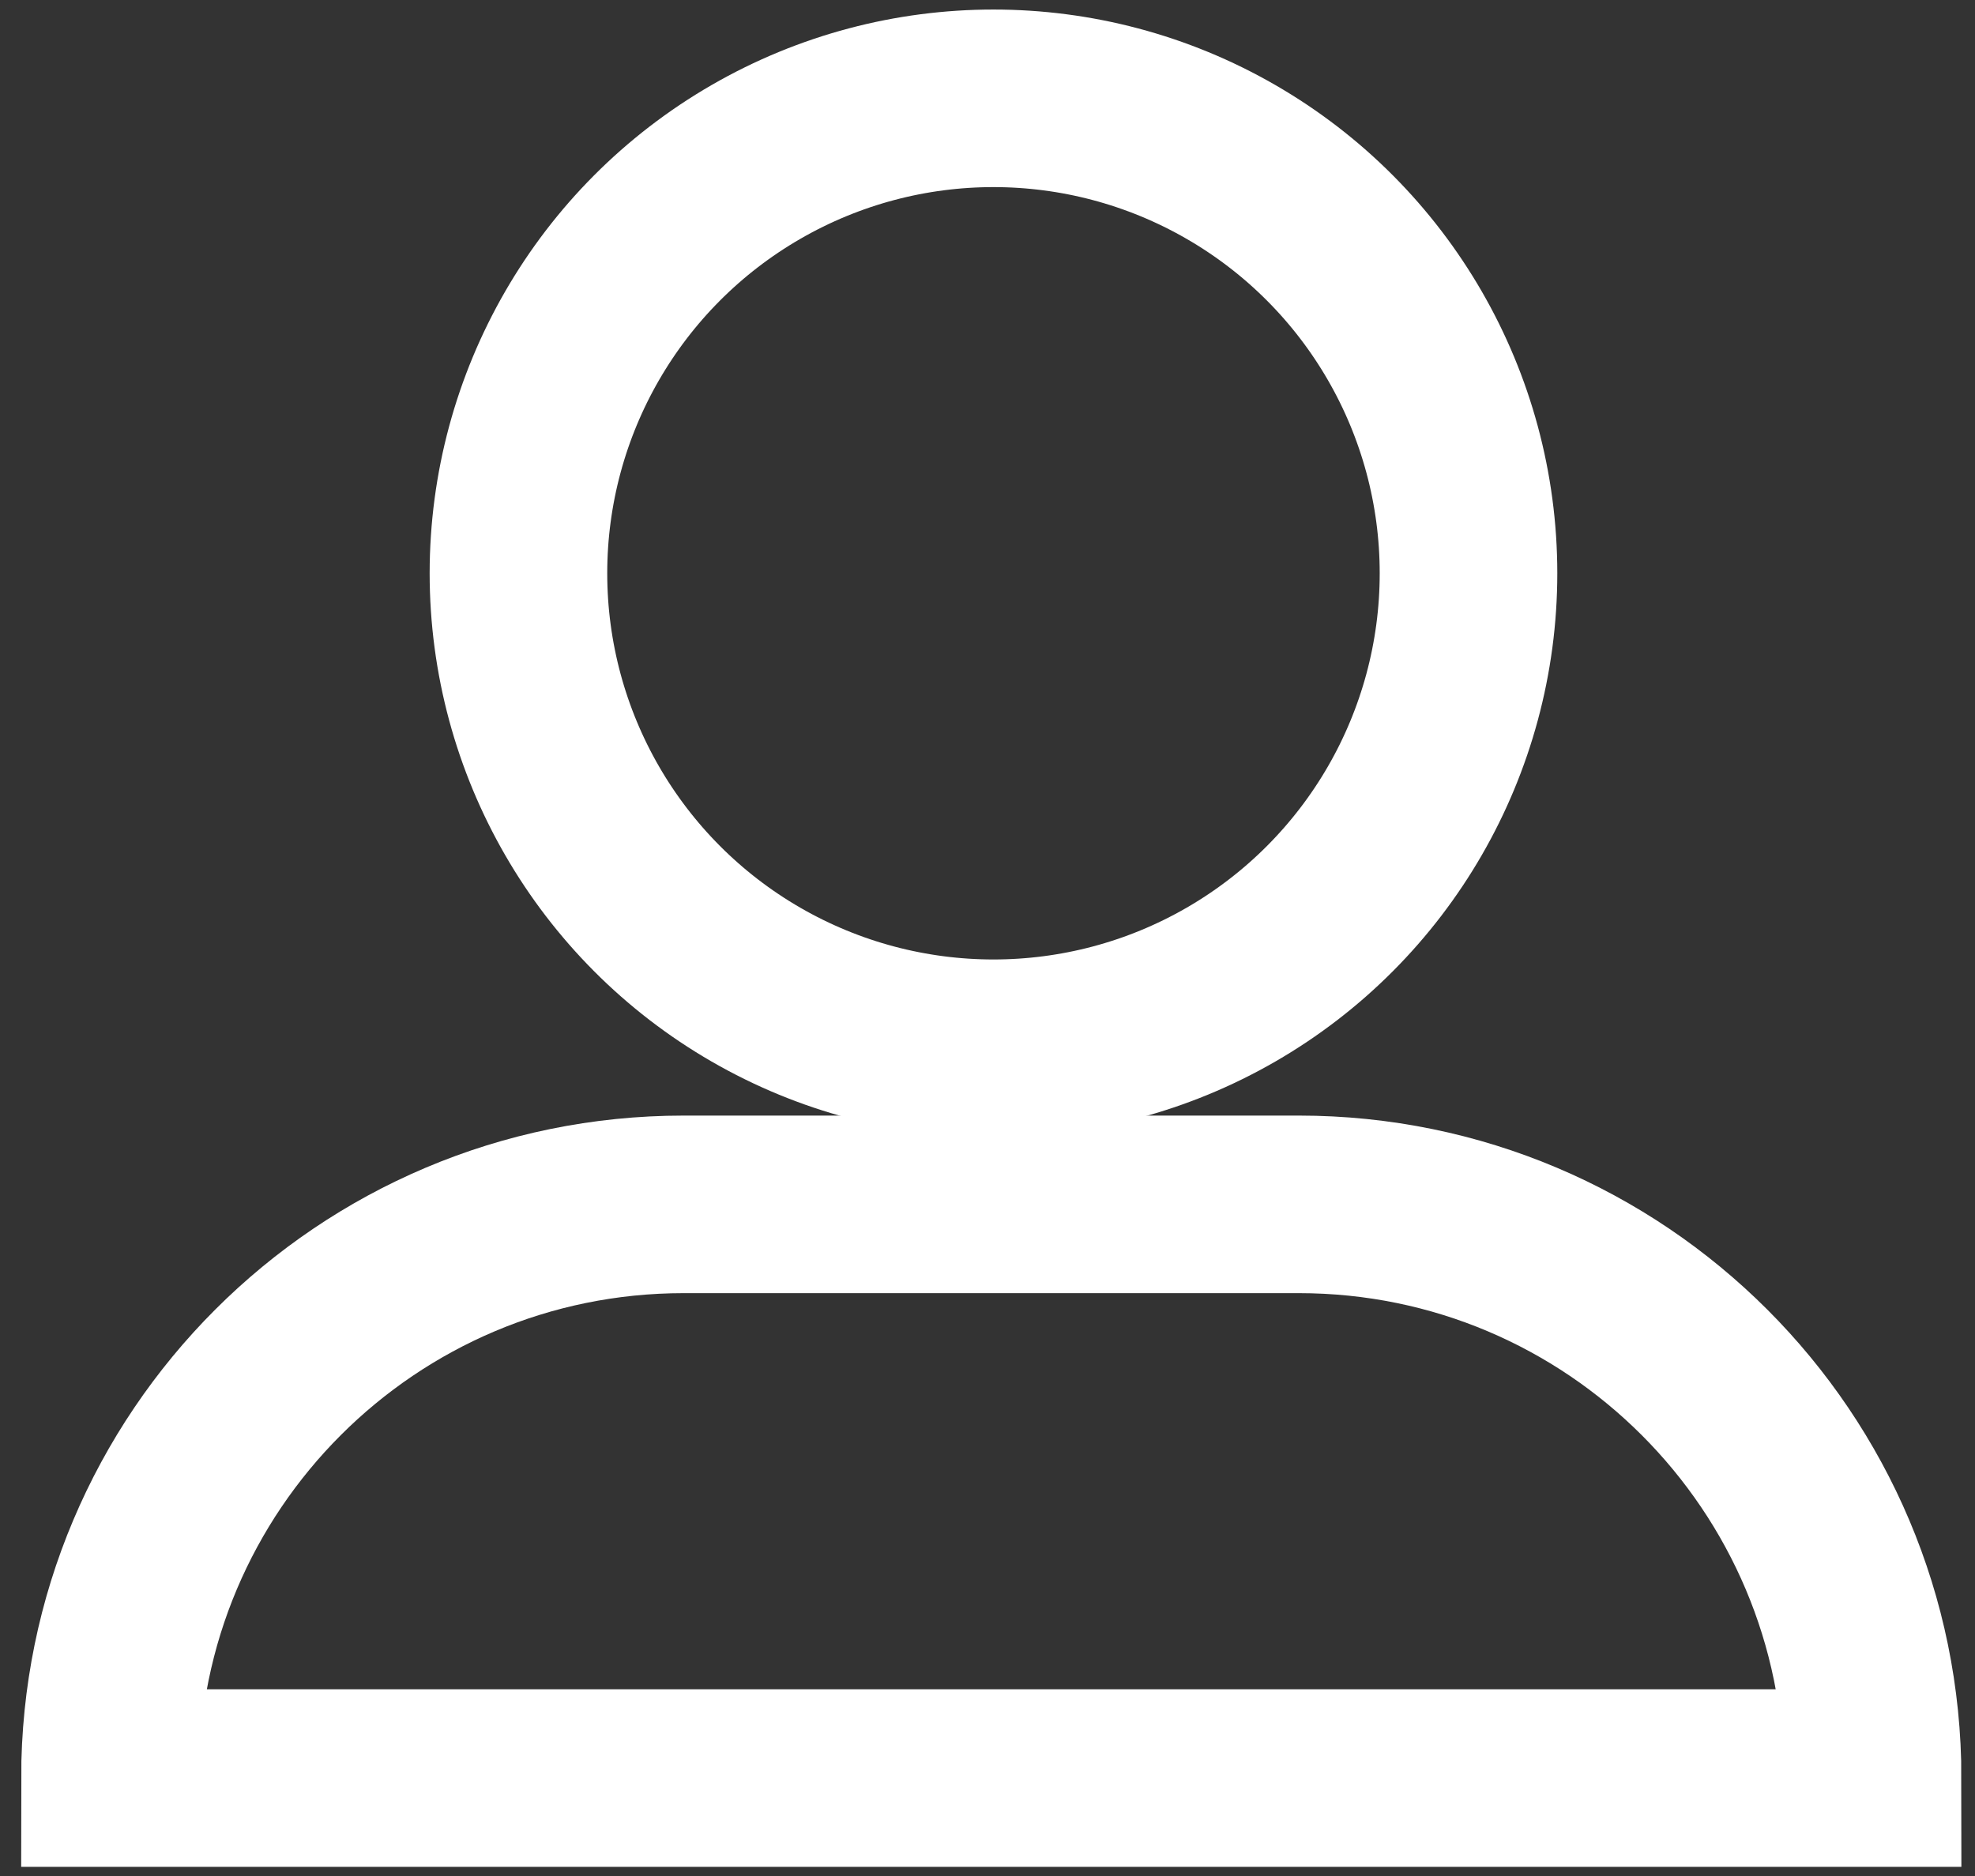 <?xml version="1.0" encoding="utf-8"?>
<!-- Generator: Adobe Illustrator 15.0.0, SVG Export Plug-In . SVG Version: 6.00 Build 0)  -->
<!DOCTYPE svg PUBLIC "-//W3C//DTD SVG 1.1//EN" "http://www.w3.org/Graphics/SVG/1.1/DTD/svg11.dtd">
<svg version="1.1" id="Capa_1" xmlns="http://www.w3.org/2000/svg" xmlns:xlink="http://www.w3.org/1999/xlink" x="0px" y="0px"
	 width="31.573px" height="30px" viewBox="0 0 31.573 30" enable-background="new 0 0 31.573 30" xml:space="preserve">
<rect x="0" y="0" width="31.573" height="30" fill="#333333" stroke="none"/>
<g id="gente">
	<circle fill="none" stroke="#FFFFFF" stroke-width="2.839" stroke-miterlimit="10" cx="15.882" cy="9.166" r="7.594"/>
	<path fill="none" stroke="#FFFFFF" stroke-width="2.839" stroke-miterlimit="10" d="M29.936,28.428
		c0-5.065-4.106-9.172-9.172-9.172h-9.835c-5.065,0-9.171,4.106-9.171,9.172H29.936z"/>
</g>
</svg>
